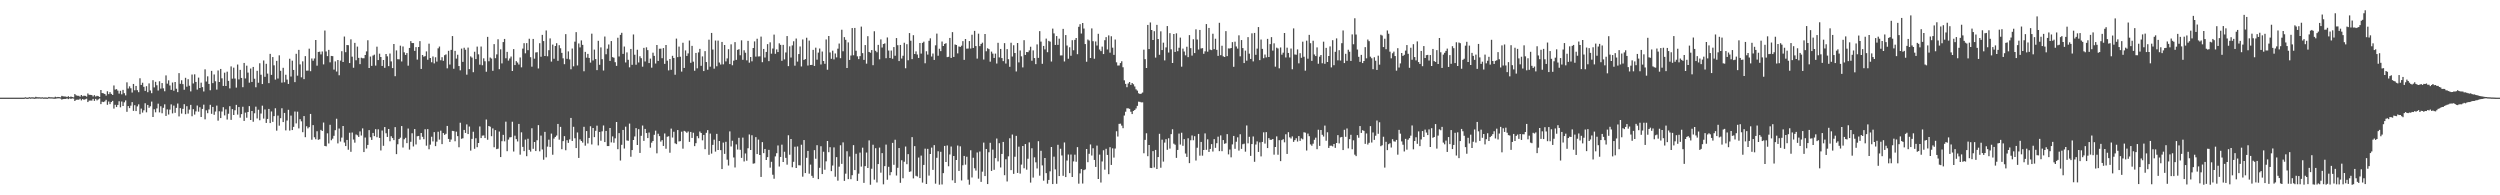 <?xml version="1.0" encoding="UTF-8"?>
<svg xmlns="http://www.w3.org/2000/svg" width="1920" height="150">
  <path d="M0 74.996h1v1.000H0zM1 74.995h1v1.000H1zM2 74.990h1v1.000H2zM3 74.992h1v1.000H3zM4 74.993h1v1.000H4zM5 74.992h1v1.000H5zM6 74.992h1v1.000H6zM7 74.992h1v1.000H7zM8 74.993h1v1.000H8zM9 74.992h1v1.000H9zM10 74.993h1v1.000H10zM11 74.993h1v1.000H11zM12 74.992h1v1.000H12zM13 74.993h1v1.000H13zM14 74.992h1v1.000H14zM15 74.992h1v1.000H15zM16 74.992h1v1.000H16zM17 74.992h1v1.000H17zM18 74.991h1v1.000H18zM19 74.708h1v1.000H19zM20 74.954h1v1.000H20zM21 74.985h1v1.000H21zM22 74.613h1v1.000H22zM23 74.854h1v1.000H23zM24 74.699h1v1.000H24zM25 74.765h1v1.000H25zM26 74.906h1v1.000H26zM27 74.335h1v1.426H27zM28 74.661h1v1.000H28zM29 74.702h1v1.000H29zM30 74.678h1v1.000H30zM31 74.847h1v1.000H31zM32 74.685h1v1.000H32zM33 74.895h1v1.000H33zM34 74.824h1v1.000H34zM35 74.870h1v1.000H35zM36 74.936h1v1.000H36zM37 74.447h1v1.125H37zM38 74.686h1v1.000H38zM39 74.678h1v1.000H39zM40 74.747h1v1.000H40zM41 74.857h1v1.000H41zM42 74.277h1v1.532H42zM43 74.669h1v1.000H43zM44 74.467h1v1.071H44zM45 74.538h1v1.000H45zM46 74.726h1v1.000H46zM47 73.608h1v2.895H47zM48 73.962h1v2.130H48zM49 74.079h1v1.912H49zM50 74.140h1v1.859H50zM51 74.555h1v1.001H51zM52 73.887h1v2.224H52zM53 74.587h1v1.000H53zM54 74.143h1v1.785H54zM55 74.475h1v1.099H55zM56 74.748h1v1.000H56zM57 72.250h1v5.331H57zM58 73.229h1v3.408H58zM59 73.510h1v3.052H59zM60 73.579h1v2.992H60zM61 74.247h1v1.580H61zM62 72.937h1v4.151H62zM63 73.949h1v2.113H63zM64 73.468h1v3.202H64zM65 73.610h1v2.626H65zM66 74.213h1v1.583H66zM67 71.767h1v6.631H67zM68 72.785h1v4.491H68zM69 72.838h1v4.364H69zM70 72.990h1v4.257H70zM71 74.064h1v1.881H71zM72 73.051h1v4.403H72zM73 74.161h1v1.766H73zM74 73.596h1v3.493H74zM75 73.860h1v2.456H75zM76 74.451h1v1.186H76zM77 69.136h1v10.832H77zM78 71.469h1v6.673H78zM79 71.691h1v6.673H79zM80 72.167h1v5.687H80zM81 73.402h1v3.250H81zM82 70.106h1v10.375H82zM83 72.309h1v5.695H83zM84 70.743h1v9.235H84zM85 72.108h1v6.284H85zM86 72.890h1v4.582H86zM87 65.620h1v17.797H87zM88 68.803h1v11.694H88zM89 68.465h1v13.772H89zM90 69.565h1v11.002H90zM91 71.894h1v5.870H91zM92 69.750h1v12.690H92zM93 72.430h1v5.556H93zM94 68.996h1v12.428H94zM95 71.558h1v7.045H95zM96 73.271h1v3.852H96zM97 63.255h1v22.608H97zM98 68.014h1v13.456H98zM99 66.317h1v16.739H99zM100 67.779h1v13.399H100zM101 71.057h1v7.404H101zM102 64.473h1v20.661H102zM103 69.338h1v11.451H103zM104 66.013h1v19.273H104zM105 69.278h1v12.457H105zM106 70.790h1v9.312H106zM107 60.091h1v27.628H107zM108 65.248h1v18.181H108zM109 63.543h1v22.910H109zM110 66.683h1v18.060H110zM111 69.773h1v9.511H111zM112 66.201h1v20.063H112zM113 70.784h1v9.808H113zM114 64.033h1v18.779H114zM115 69.488h1v12.149H115zM116 71.602h1v6.447H116zM117 61.618h1v28.249H117zM118 67.139h1v16.784H118zM119 62.824h1v23.429H119zM120 65.487h1v17.756H120zM121 69.539h1v10.087H121zM122 62.404h1v23.944H122zM123 68.041h1v13.580H123zM124 63.771h1v23.195H124zM125 67.836h1v14.967H125zM126 70.095h1v10.007H126zM127 57.911h1v31.136H127zM128 64.273h1v19.765H128zM129 61.717h1v26.266H129zM130 65.618h1v18.530H130zM131 69.019h1v11.135H131zM132 63.360h1v23.711H132zM133 69.666h1v11.444H133zM134 62.971h1v23.682H134zM135 68.149h1v14.711H135zM136 70.778h1v8.720H136zM137 56.182h1v33.189H137zM138 64.367h1v18.669H138zM139 61.653h1v25.575H139zM140 64.635h1v18.980H140zM141 68.893h1v11.145H141zM142 59.773h1v27.928H142zM143 66.584h1v14.974H143zM144 60.849h1v26.384H144zM145 65.851h1v18.347H145zM146 70.219h1v10.306H146zM147 57.234h1v32.067H147zM148 64.106h1v19.748H148zM149 57.104h1v30.911H149zM150 62.904h1v22.648H150zM151 68.838h1v12.193H151zM152 59.616h1v26.124H152zM153 67.567h1v14.804H153zM154 63.512h1v26.327H154zM155 66.906h1v16.735H155zM156 70.221h1v10.187H156zM157 53.228h1v38.410H157zM158 62.608h1v22.137H158zM159 58.638h1v28.274H159zM160 64.467h1v19.616H160zM161 69.311h1v11.159H161zM162 54.429h1v32.992H162zM163 63.860h1v18.274H163zM164 57.189h1v30.967H164zM165 62.392h1v23.290H165zM166 68.795h1v12.325H166zM167 54.093h1v38.555H167zM168 62.972h1v22.472H168zM169 52.927h1v37.755H169zM170 60.177h1v25.455H170zM171 66.013h1v16.309H171zM172 55.810h1v32.819H172zM173 66.038h1v17.974H173zM174 55.065h1v36.726H174zM175 62.103h1v25.235H175zM176 67.881h1v13.674H176zM177 50.985h1v41.084H177zM178 60.439h1v23.370H178zM179 51.955h1v36.344H179zM180 60.291h1v24.408H180zM181 67.281h1v13.277H181zM182 49.546h1v38.462H182zM183 60.993h1v21.222H183zM184 53.653h1v36.737H184zM185 59.836h1v27.812H185zM186 66.964h1v15.000H186zM187 48.326h1v44.547H187zM188 60.267h1v26.232H188zM189 50.420h1v39.980H189zM190 55.779h1v30.231H190zM191 63.508h1v18.005H191zM192 52.610h1v39.564H192zM193 62.942h1v22.310H193zM194 51.407h1v42.086H194zM195 60.474h1v26.503H195zM196 67.005h1v14.916H196zM197 54.365h1v36.607H197zM198 63.534h1v20.764H198zM199 48.579h1v43.761H199zM200 57.417h1v29.782H200zM201 64.564h1v16.614H201zM202 46.460h1v44.618H202zM203 58.991h1v25.059H203zM204 49.007h1v45.383H204zM205 56.547h1v34.788H205zM206 63.853h1v19.814H206zM207 41.384h1v53.119H207zM208 57.481h1v28.113H208zM209 43.823h1v49.795H209zM210 50.181h1v39.024H210zM211 61.134h1v22.025H211zM212 46.762h1v53.608H212zM213 60.297h1v28.460H213zM214 42.493h1v54.022H214zM215 54.357h1v36.395H215zM216 63.424h1v19.712H216zM217 52.084h1v41.688H217zM218 63.202h1v23.537H218zM219 57.387h1v42.754H219zM220 61.156h1v31.414H220zM221 64.481h1v19.857H221zM222 45.122h1v55.180H222zM223 58.803h1v29.981H223zM224 46.612h1v53.261H224zM225 53.714h1v43.696H225zM226 63.072h1v22.587H226zM227 41.336h1v53.432H227zM228 58.093h1v27.661H228zM229 38.303h1v60.326H229zM230 49.458h1v42.071H230zM231 59.394h1v33.805H231zM232 47.099h1v54.412H232zM233 60.770h1v28.347H233zM234 43.120h1v62.244H234zM235 54.294h1v42.698H235zM236 54.235h1v44.390H236zM237 37.378h1v60.286H237zM238 54.667h1v32.812H238zM239 44.895h1v62.436H239zM240 46.646h1v49.466H240zM241 44.904h1v60.514H241zM242 30.725h1v76.231H242zM243 50.458h1v50.334H243zM244 39.890h1v67.456H244zM245 39.694h1v67.277H245zM246 41.764h1v57.997H246zM247 39.542h1v61.044H247zM248 49.478h1v44.627H248zM249 23.428h1v88.648H249zM250 39.515h1v72.872H250zM251 43.123h1v59.260H251zM252 38.282h1v71.877H252zM253 47.846h1v47.987H253zM254 42.955h1v64.758H254zM255 43.132h1v63.372H255zM256 53.473h1v50.823H256zM257 47.166h1v52.851H257zM258 54.919h1v36.264H258zM259 46.060h1v64.089H259zM260 57.789h1v40.912H260zM261 46.546h1v62.177H261zM262 39.310h1v66.365H262zM263 47.626h1v49.143H263zM264 28.078h1v81.392H264zM265 40.112h1v72.081H265zM266 34.582h1v72.911H266zM267 34.723h1v80.283H267zM268 48.452h1v53.509H268zM269 30.186h1v86.382H269zM270 43.510h1v58.257H270zM271 51.999h1v55.136H271zM272 32.945h1v76.645H272zM273 46.276h1v57.007H273zM274 35.796h1v68.142H274zM275 44.420h1v60.747H275zM276 49.235h1v51.697H276zM277 44.349h1v59.742H277zM278 44.731h1v53.877H278zM279 44.736h1v72.026H279zM280 42.220h1v63.393H280zM281 39.459h1v74.629H281zM282 30.939h1v80.354H282zM283 52.222h1v47.721H283zM284 43.432h1v62.009H284zM285 50.565h1v56.910H285zM286 42.658h1v59.430H286zM287 42.007h1v62.559H287zM288 50.376h1v48.827H288zM289 35.848h1v69.523H289zM290 46.152h1v53.194H290zM291 41.239h1v64.703H291zM292 43.783h1v71.770H292zM293 50.618h1v49.639H293zM294 46.104h1v65.850H294zM295 52.091h1v45.498H295zM296 41.492h1v60.839H296zM297 43.265h1v61.884H297zM298 50.768h1v48.278H298zM299 41.090h1v67.409H299zM300 47.172h1v57.461H300zM301 52.266h1v53.784H301zM302 33.803h1v73.794H302zM303 58.515h1v39.131H303zM304 38.725h1v79.670H304zM305 45.448h1v65.327H305zM306 45.578h1v61.160H306zM307 35.079h1v70.655H307zM308 47.215h1v49.613H308zM309 35.667h1v77.660H309zM310 40.182h1v66.791H310zM311 42.185h1v63.638H311zM312 40.777h1v69.154H312zM313 50.414h1v48.323H313zM314 36.801h1v78.070H314zM315 31.603h1v77.278H315zM316 33.089h1v69.264H316zM317 33.065h1v79.436H317zM318 39.045h1v60.069H318zM319 36.223h1v74.729H319zM320 45.784h1v58.882H320zM321 36.112h1v68.288H321zM322 31.596h1v75.647H322zM323 52.940h1v49.225H323zM324 42.226h1v62.862H324zM325 43.509h1v63.405H325zM326 43.088h1v56.207H326zM327 39.460h1v72.423H327zM328 45.886h1v53.294H328zM329 33.534h1v81.115H329zM330 44.538h1v66.562H330zM331 47.816h1v57.220H331zM332 43.356h1v65.218H332zM333 48.695h1v52.795H333zM334 43.983h1v68.226H334zM335 47.300h1v61.499H335zM336 37.144h1v64.015H336zM337 35.746h1v71.454H337zM338 46.296h1v54.075H338zM339 43.952h1v66.724H339zM340 46.695h1v55.488H340zM341 42.385h1v61.186H341zM342 41.770h1v60.993H342zM343 52.454h1v44.254H343zM344 39.024h1v67.696H344zM345 49.552h1v59.448H345zM346 38.318h1v68.849H346zM347 27.720h1v72.794H347zM348 52.764h1v47.950H348zM349 39.054h1v69.441H349zM350 44.990h1v56.133H350zM351 42.047h1v62.481H351zM352 50.733h1v62.346H352zM353 54.032h1v40.235H353zM354 37.308h1v69.306H354zM355 47.508h1v58.657H355zM356 36.666h1v63.101H356zM357 38.173h1v63.916H357zM358 57.325h1v38.218H358zM359 36.550h1v66.401H359zM360 53.096h1v44.100H360zM361 43.318h1v72.329H361zM362 44.247h1v62.397H362zM363 55.430h1v45.758H363zM364 39.725h1v74.558H364zM365 45.358h1v60.853H365zM366 35.794h1v77.259H366zM367 41.743h1v68.093H367zM368 49.658h1v47.462H368zM369 35.763h1v70.252H369zM370 50.127h1v53.994H370zM371 44.810h1v59.179H371zM372 47.029h1v59.000H372zM373 55.102h1v36.709H373zM374 28.301h1v79.011H374zM375 47.045h1v49.744H375zM376 44.186h1v53.128H376zM377 44.973h1v59.622H377zM378 54.390h1v44.206H378zM379 33.890h1v79.227H379zM380 44.695h1v55.261H380zM381 41.772h1v72.757H381zM382 30.168h1v84.029H382zM383 53.151h1v47.889H383zM384 37.897h1v82.736H384zM385 48.673h1v59.745H385zM386 32.294h1v71.258H386zM387 29.919h1v78.638H387zM388 44.746h1v48.689H388zM389 39.834h1v76.266H389zM390 46.519h1v60.699H390zM391 44.922h1v60.603H391zM392 43.393h1v61.951H392zM393 54.525h1v38.951H393zM394 37.723h1v78.646H394zM395 49.964h1v54.217H395zM396 46.934h1v59.916H396zM397 48.027h1v60.600H397zM398 49.579h1v45.581H398zM399 44.117h1v74.669H399zM400 51.709h1v49.923H400zM401 37.334h1v75.479H401zM402 33.156h1v82.895H402zM403 40.938h1v66.296H403zM404 33.144h1v86.830H404zM405 38.571h1v67.987H405zM406 29.764h1v85.358H406zM407 43.924h1v72.519H407zM408 51.191h1v47.293H408zM409 29.895h1v84.367H409zM410 45.041h1v64.031H410zM411 40.298h1v75.713H411zM412 40.075h1v67.638H412zM413 52.604h1v43.498H413zM414 33.183h1v83.058H414zM415 43.596h1v60.546H415zM416 26.786h1v88.019H416zM417 31.537h1v91.163H417zM418 43.029h1v58.268H418zM419 23.411h1v97.412H419zM420 43.230h1v69.382H420zM421 38.540h1v68.716H421zM422 29.496h1v83.444H422zM423 47.308h1v55.302H423zM424 34.254h1v84.571H424zM425 45.133h1v61.331H425zM426 35.341h1v69.802H426zM427 33.177h1v70.931H427zM428 46.695h1v48.506H428zM429 34.690h1v72.574H429zM430 37.043h1v60.395H430zM431 40.612h1v73.984H431zM432 44.804h1v63.588H432zM433 49.302h1v55.244H433zM434 26.228h1v89.164H434zM435 45.154h1v62.521H435zM436 39.462h1v70.269H436zM437 45.633h1v61.401H437zM438 53.214h1v37.368H438zM439 37.288h1v70.952H439zM440 50.948h1v46.417H440zM441 32.026h1v74.163H441zM442 24.678h1v89.038H442zM443 50.261h1v51.479H443zM444 33.386h1v87.900H444zM445 36.427h1v70.632H445zM446 31.007h1v77.293H446zM447 34.438h1v75.098H447zM448 54.739h1v42.653H448zM449 39.845h1v72.035H449zM450 44.277h1v56.384H450zM451 41.365h1v68.841H451zM452 44.480h1v61.465H452zM453 48.081h1v48.897H453zM454 25.837h1v85.105H454zM455 46.439h1v51.883H455zM456 38.108h1v67.209H456zM457 45.356h1v55.098H457zM458 53.853h1v42.683H458zM459 31.338h1v80.312H459zM460 49.770h1v51.580H460zM461 36.392h1v71.695H461zM462 45.442h1v55.409H462zM463 54.165h1v42.167H463zM464 28.066h1v81.040H464zM465 41.669h1v58.881H465zM466 37.380h1v74.782H466zM467 34.125h1v78.067H467zM468 46.795h1v51.513H468zM469 31.534h1v77.835H469zM470 43.892h1v60.838H470zM471 44.337h1v65.277H471zM472 47.750h1v58.494H472zM473 50.594h1v43.126H473zM474 28.979h1v85.609H474zM475 43.353h1v58.878H475zM476 26.787h1v96.514H476zM477 25.189h1v86.004H477zM478 41.354h1v58.434H478zM479 35.719h1v78.343H479zM480 47.986h1v49.314H480zM481 40.248h1v67.605H481zM482 45.936h1v62.177H482zM483 51.733h1v43.202H483zM484 37.561h1v82.787H484zM485 49.748h1v65.514H485zM486 26.448h1v81.079H486zM487 42.053h1v62.735H487zM488 49.719h1v48.697H488zM489 38.179h1v73.205H489zM490 47.996h1v51.227H490zM491 43.237h1v74.226H491zM492 44.703h1v59.602H492zM493 51.210h1v45.194H493zM494 36.787h1v71.416H494zM495 47.193h1v51.823H495zM496 36.372h1v65.821H496zM497 38.512h1v67.540H497zM498 48.450h1v53.348H498zM499 45.009h1v68.395H499zM500 51.987h1v57.567H500zM501 40.460h1v67.848H501zM502 42.909h1v60.599H502zM503 48.794h1v51.571H503zM504 34.535h1v83.230H504zM505 46.787h1v55.913H505zM506 37.410h1v67.155H506zM507 37.378h1v71.354H507zM508 44.721h1v62.916H508zM509 36.899h1v75.154H509zM510 49.040h1v53.463H510zM511 34.549h1v79.694H511zM512 46.608h1v58.413H512zM513 54.071h1v50.590H513zM514 45.295h1v72.002H514zM515 53.630h1v45.156H515zM516 42.831h1v62.795H516zM517 44.558h1v56.594H517zM518 57.419h1v52.680H518zM519 29.636h1v81.079H519zM520 43.890h1v55.986H520zM521 35.808h1v72.825H521zM522 43.569h1v64.818H522zM523 54.990h1v46.143H523zM524 32.797h1v81.366H524zM525 52.190h1v48.332H525zM526 38.726h1v62.346H526zM527 42.934h1v59.074H527zM528 41.024h1v59.966H528zM529 31.103h1v77.874H529zM530 48.221h1v53.079H530zM531 35.223h1v70.711H531zM532 47.366h1v54.593H532zM533 54.304h1v57.935H533zM534 40.669h1v69.320H534zM535 52.461h1v52.103H535zM536 40.228h1v65.977H536zM537 37.551h1v63.457H537zM538 50.513h1v51.651H538zM539 43.326h1v64.459H539zM540 54.590h1v49.039H540zM541 39.285h1v75.291H541zM542 47.671h1v54.323H542zM543 53.568h1v46.365H543zM544 30.452h1v88.427H544zM545 51.184h1v51.427H545zM546 25.275h1v92.669H546zM547 38.055h1v73.201H547zM548 52.742h1v54.535H548zM549 31.110h1v85.302H549zM550 50.875h1v51.919H550zM551 31.185h1v84.001H551zM552 48.004h1v60.278H552zM553 49.574h1v65.750H553zM554 32.207h1v97.635H554zM555 49.421h1v60.081H555zM556 34.581h1v83.595H556zM557 47.140h1v61.784H557zM558 44.851h1v77.784H558zM559 37.787h1v89.368H559zM560 49.224h1v51.690H560zM561 34.059h1v78.444H561zM562 50.144h1v57.961H562zM563 46.575h1v74.371H563zM564 32.359h1v96.255H564zM565 45.958h1v64.944H565zM566 38.306h1v76.517H566zM567 37.771h1v68.077H567zM568 42.438h1v72.595H568zM569 30.974h1v90.282H569zM570 45.926h1v59.737H570zM571 38.585h1v85.403H571zM572 40.475h1v77.399H572zM573 46.334h1v77.108H573zM574 31.405h1v82.484H574zM575 48.127h1v55.123H575zM576 43.794h1v71.419H576zM577 47.098h1v56.782H577zM578 36.880h1v88.813H578zM579 31.798h1v93.642H579zM580 43.468h1v61.856H580zM581 29.760h1v88.574H581zM582 43.349h1v63.875H582zM583 43.251h1v75.766H583zM584 28.086h1v107.802H584zM585 47.754h1v61.419H585zM586 37.593h1v79.992H586zM587 44.167h1v70.240H587zM588 39.896h1v83.007H588zM589 33.898h1v86.778H589zM590 46.933h1v68.187H590zM591 32.518h1v96.260H591zM592 41.237h1v83.043H592zM593 37.275h1v96.907H593zM594 26.550h1v110.732H594zM595 41.316h1v78.820H595zM596 37.925h1v79.742H596zM597 39.993h1v71.728H597zM598 33.266h1v94.642H598zM599 34.481h1v86.032H599zM600 46.690h1v64.398H600zM601 34.444h1v89.980H601zM602 45.617h1v70.891H602zM603 40.275h1v80.951H603zM604 27.697h1v98.765H604zM605 50.809h1v53.057H605zM606 35.574h1v83.283H606zM607 44.194h1v62.550H607zM608 34.874h1v93.602H608zM609 31.710h1v92.541H609zM610 50.417h1v62.276H610zM611 29.605h1v99.431H611zM612 47.332h1v65.151H612zM613 41.506h1v85.435H613zM614 35.686h1v91.323H614zM615 51.067h1v60.101H615zM616 30.291h1v105.383H616zM617 46.049h1v61.529H617zM618 45.358h1v87.551H618zM619 28.975h1v92.200H619zM620 50.321h1v65.584H620zM621 31.165h1v102.230H621zM622 49.915h1v76.511H622zM623 49.837h1v85.178H623zM624 38.308h1v98.316H624zM625 50.626h1v64.668H625zM626 36.600h1v85.287H626zM627 45.802h1v65.725H627zM628 40.381h1v97.186H628zM629 37.293h1v91.565H629zM630 49.498h1v62.838H630zM631 39.586h1v94.097H631zM632 46.844h1v69.676H632zM633 49.006h1v81.350H633zM634 30.292h1v93.634H634zM635 53.533h1v54.761H635zM636 27.637h1v89.233H636zM637 40.272h1v72.770H637zM638 45.169h1v86.240H638zM639 38.917h1v88.204H639zM640 45.625h1v67.553H640zM641 41.075h1v94.669H641zM642 44.103h1v76.567H642zM643 37.379h1v101.354H643zM644 33.460h1v94.524H644zM645 44.688h1v66.881H645zM646 22.834h1v103.013H646zM647 39.382h1v69.991H647zM648 28.524h1v110.387H648zM649 30.573h1v102.797H649zM650 52.246h1v63.919H650zM651 32.561h1v105.032H651zM652 46.013h1v74.228H652zM653 42.633h1v95.005H653zM654 21.577h1v112.998H654zM655 42.457h1v69.005H655zM656 21.440h1v109.196H656zM657 38.985h1v79.150H657zM658 43.258h1v95.685H658zM659 45.403h1v87.987H659zM660 43.122h1v74.057H660zM661 20.419h1v107.535H661zM662 40.819h1v72.568H662zM663 45.953h1v94.474H663zM664 34.611h1v92.969H664zM665 48.888h1v68.275H665zM666 27.810h1v101.189H666zM667 39.861h1v67.975H667zM668 40.517h1v101.334H668zM669 38.464h1v91.141H669zM670 50.060h1v61.087H670zM671 24.005h1v113.958H671zM672 39.021h1v74.788H672zM673 40.152h1v99.988H673zM674 34.453h1v91.545H674zM675 45.556h1v67.810H675zM676 30.280h1v102.317H676zM677 36.489h1v81.097H677zM678 33.781h1v107.812H678zM679 33.348h1v94.237H679zM680 44.704h1v66.371H680zM681 28.792h1v109.226H681zM682 38.788h1v89.293H682zM683 44.555h1v90.033H683zM684 38.811h1v93.363H684zM685 45.100h1v64.611H685zM686 36.128h1v90.453H686zM687 42.812h1v64.484H687zM688 29.212h1v105.603H688zM689 34.730h1v94.125H689zM690 46.880h1v66.837H690zM691 34.511h1v105.858H691zM692 44.927h1v78.159H692zM693 42.812h1v94.113H693zM694 32.827h1v91.396H694zM695 52.439h1v60.119H695zM696 33.923h1v92.174H696zM697 46.287h1v72.066H697zM698 25.382h1v106.615H698zM699 31.283h1v100.355H699zM700 45.399h1v59.924H700zM701 27.048h1v109.942H701zM702 41.472h1v70.778H702zM703 39.475h1v95.565H703zM704 41.887h1v93.704H704zM705 44.506h1v76.455H705zM706 33.048h1v103.697H706zM707 41.190h1v78.330H707zM708 32.929h1v107.284H708zM709 31.977h1v94.681H709zM710 48.611h1v65.545H710zM711 39.389h1v101.901H711zM712 41.917h1v72.430H712zM713 31.350h1v103.497H713zM714 29.454h1v88.818H714zM715 43.410h1v69.941H715zM716 41.133h1v89.335H716zM717 46.032h1v65.417H717zM718 34.826h1v106.238H718zM719 25.791h1v95.417H719zM720 42.802h1v73.362H720zM721 37.427h1v104.404H721zM722 39.271h1v77.290H722zM723 31.901h1v109.782H723zM724 35.334h1v97.616H724zM725 33.740h1v78.339H725zM726 33.199h1v91.217H726zM727 43.885h1v67.808H727zM728 43.622h1v84.057H728zM729 29.124h1v89.489H729zM730 44.468h1v68.063H730zM731 24.702h1v113.816H731zM732 43.723h1v76.099H732zM733 34.144h1v106.360H733zM734 34.545h1v88.344H734zM735 40.985h1v70.758H735zM736 35.699h1v95.564H736zM737 36.031h1v76.376H737zM738 35.066h1v103.520H738zM739 31.590h1v95.345H739zM740 45.991h1v73.782H740zM741 29.928h1v96.537H741zM742 37.352h1v83.037H742zM743 37.271h1v100.689H743zM744 31.524h1v110.300H744zM745 37.249h1v78.159H745zM746 26.674h1v109.640H746zM747 36.807h1v84.339H747zM748 23.684h1v105.560H748zM749 35.369h1v95.677H749zM750 45.001h1v72.112H750zM751 25.852h1v111.356H751zM752 35.411h1v80.979H752zM753 33.750h1v105.932H753zM754 32.746h1v99.097H754zM755 45.724h1v63.816H755zM756 26.104h1v109.113H756zM757 39.372h1v75.065H757zM758 37.069h1v104.315H758zM759 37.755h1v79.194H759zM760 47.362h1v62.321H760zM761 39.651h1v91.640H761zM762 41.152h1v73.725H762zM763 44.512h1v85.883H763zM764 41.142h1v80.279H764zM765 48.775h1v57.594H765zM766 32.871h1v91.093H766zM767 44.099h1v65.868H767zM768 37.596h1v90.999H768zM769 44.584h1v73.614H769zM770 46.936h1v62.056H770zM771 33.144h1v101.431H771zM772 48.803h1v73.515H772zM773 37.753h1v101.619H773zM774 45.448h1v74.638H774zM775 51.281h1v54.916H775zM776 32.801h1v97.882H776zM777 43.437h1v59.871H777zM778 34.746h1v98.798H778zM779 40.693h1v79.681H779zM780 54.904h1v49.434H780zM781 33.049h1v99.770H781zM782 47.902h1v64.760H782zM783 38.767h1v94.539H783zM784 43.280h1v83.158H784zM785 51.746h1v60.365H785zM786 30.882h1v98.355H786zM787 42.196h1v68.472H787zM788 39.941h1v90.377H788zM789 40.088h1v81.821H789zM790 38.702h1v70.657H790zM791 35.872h1v104.352H791zM792 46.624h1v67.255H792zM793 38.724h1v97.693H793zM794 44.606h1v76.240H794zM795 49.271h1v75.393H795zM796 34.104h1v95.300H796zM797 44.445h1v63.974H797zM798 23.913h1v110.998H798zM799 31.932h1v83.885H799zM800 48.986h1v78.033H800zM801 35.290h1v103.446H801zM802 37.942h1v83.379H802zM803 29.658h1v103.321H803zM804 40.111h1v100.962H804zM805 31.410h1v106.767H805zM806 31.988h1v99.574H806zM807 47.246h1v65.671H807zM808 21.978h1v119.369H808zM809 25.659h1v94.662H809zM810 34.489h1v95.634H810zM811 27.688h1v113.448H811zM812 34.477h1v76.726H812zM813 29.709h1v105.498H813zM814 42.592h1v71.651H814zM815 42.553h1v76.830H815zM816 22.184h1v112.830H816zM817 47.183h1v62.235H817zM818 26.935h1v109.035H818zM819 34.986h1v88.321H819zM820 45.123h1v73.552H820zM821 36.292h1v96.652H821zM822 42.791h1v75.892H822zM823 30.874h1v105.061H823zM824 38.589h1v85.343H824zM825 30.616h1v88.157H825zM826 29.192h1v95.033H826zM827 41.631h1v71.383H827zM828 20.592h1v120.461H828zM829 18.591h1v114.603H829zM830 25.755h1v104.105H830zM831 17.660h1v123.270H831zM832 21.923h1v108.725H832zM833 33.842h1v96.243H833zM834 47.397h1v67.038H834zM835 30.344h1v94.217H835zM836 31.129h1v87.008H836zM837 44.536h1v66.411H837zM838 21.828h1v97.625H838zM839 31.665h1v82.226H839zM840 45.120h1v77.684H840zM841 31.822h1v96.393H841zM842 34.974h1v76.838H842zM843 25.976h1v111.508H843zM844 38.032h1v80.679H844zM845 39.261h1v100.902H845zM846 35.815h1v88.212H846zM847 41.536h1v73.889H847zM848 30.883h1v99.402H848zM849 28.504h1v85.768H849zM850 38.002h1v80.963H850zM851 27.201h1v106.571H851zM852 40.437h1v72.624H852zM853 27.843h1v98.817H853zM854 36.595h1v77.348H854zM855 42.124h1v78.889H855zM856 30.372h1v83.688H856zM857 47.846h1v52.951H857zM858 50.349h1v54.503H858zM859 50.257h1v44.855H859zM860 48.432h1v46.570H860zM861 47.065h1v49.397H861zM862 51.670h1v46.808H862zM863 61.679h1v27.058H863zM864 64.435h1v21.402H864zM865 66.955h1v16.261H865zM866 64.079h1v19.143H866zM867 62.995h1v20.595H867zM868 65.202h1v20.633H868zM869 63.732h1v23.890H869zM870 64.703h1v20.476H870zM871 66.403h1v18.079H871zM872 68.604h1v14.682H872zM873 69.576h1v11.740H873zM874 71.650h1v6.419H874zM875 72.202h1v6.033H875zM876 71.901h1v6.764H876zM877 71.072h1v7.523H877zM878 38.145h1v79.548H878zM879 45.454h1v61.955H879zM880 52.244h1v50.127H880zM881 19.125h1v100.850H881zM882 37.671h1v73.701H882zM883 17.259h1v111.686H883zM884 23.037h1v106.063H884zM885 30.728h1v85.341H885zM886 23.958h1v104.655H886zM887 44.235h1v70.937H887zM888 19.080h1v110.733H888zM889 30.028h1v90.575H889zM890 42.087h1v60.673H890zM891 24.038h1v104.800H891zM892 38.472h1v68.773H892zM893 32.765h1v91.361H893zM894 46.393h1v63.137H894zM895 36.425h1v70.470H895zM896 20.039h1v95.001H896zM897 40.339h1v65.830H897zM898 25.456h1v88.684H898zM899 37.867h1v65.148H899zM900 48.381h1v50.872H900zM901 26.109h1v84.218H901zM902 39.900h1v71.236H902zM903 25.598h1v95.619H903zM904 39.320h1v75.844H904zM905 36.656h1v65.943H905zM906 28.868h1v82.144H906zM907 51.193h1v50.771H907zM908 37.345h1v74.622H908zM909 39.603h1v67.270H909zM910 42.489h1v75.450H910zM911 35.906h1v84.624H911zM912 43.856h1v62.328H912zM913 26.989h1v98.322H913zM914 36.974h1v70.731H914zM915 42.713h1v61.329H915zM916 30.167h1v77.535H916zM917 40.753h1v63.851H917zM918 22.549h1v100.749H918zM919 30.356h1v83.123H919zM920 38.050h1v64.788H920zM921 22.985h1v96.572H921zM922 37.226h1v71.766H922zM923 36.980h1v82.562H923zM924 41.300h1v73.890H924zM925 39.401h1v63.070H925zM926 18.463h1v96.602H926zM927 39.695h1v67.309H927zM928 21.458h1v95.236H928zM929 38.165h1v76.223H929zM930 38.500h1v72.194H930zM931 25.900h1v90.495H931zM932 37.748h1v69.113H932zM933 29.773h1v83.764H933zM934 38.307h1v71.672H934zM935 42.912h1v62.032H935zM936 17.487h1v98.608H936zM937 42.417h1v61.572H937zM938 35.133h1v80.967H938zM939 43.250h1v64.319H939zM940 43.790h1v66.626H940zM941 23.899h1v86.126H941zM942 43.093h1v59.903H942zM943 37.167h1v81.422H943zM944 37.255h1v77.576H944zM945 36.885h1v83.947H945zM946 32.335h1v78.570H946zM947 51.328h1v53.083H947zM948 32.015h1v82.264H948zM949 35.680h1v73.155H949zM950 37.342h1v68.127H950zM951 27.131h1v88.545H951zM952 43.246h1v59.875H952zM953 30.756h1v83.569H953zM954 36.925h1v73.868H954zM955 48.415h1v61.942H955zM956 38.857h1v77.603H956zM957 46.599h1v49.746H957zM958 28.498h1v81.570H958zM959 41.220h1v63.861H959zM960 45.256h1v74.450H960zM961 25.574h1v85.069H961zM962 47.174h1v57.607H962zM963 25.312h1v98.970H963zM964 42.101h1v68.895H964zM965 37.351h1v71.257H965zM966 20.780h1v95.925H966zM967 46.193h1v63.191H967zM968 30.363h1v89.748H968zM969 37.518h1v71.490H969zM970 44.694h1v56.926H970zM971 41.870h1v68.438H971zM972 44.083h1v57.387H972zM973 29.865h1v83.826H973zM974 43.757h1v62.307H974zM975 33.871h1v73.473H975zM976 28.539h1v78.812H976zM977 38.841h1v67.888H977zM978 33.287h1v85.484H978zM979 51.192h1v61.714H979zM980 36.626h1v68.139H980zM981 37.231h1v81.614H981zM982 52.459h1v55.218H982zM983 36.442h1v87.284H983zM984 41.986h1v65.659H984zM985 40.440h1v66.462H985zM986 25.341h1v83.974H986zM987 44.122h1v58.990H987zM988 36.608h1v81.636H988zM989 40.658h1v60.890H989zM990 44.149h1v61.337H990zM991 37.287h1v69.129H991zM992 53.206h1v51.551H992zM993 21.787h1v87.166H993zM994 41.830h1v65.776H994zM995 42.038h1v64.149H995zM996 37.925h1v70.787H996zM997 48.635h1v55.885H997zM998 40.867h1v67.342H998zM999 44.377h1v61.919H999zM1000 31.981h1v75.009H1000zM1001 43.558h1v58.025H1001zM1002 54.272h1v47.633H1002zM1003 31.228h1v84.389H1003zM1004 45.054h1v57.529H1004zM1005 26.782h1v77.821H1005zM1006 33.193h1v77.683H1006zM1007 46.750h1v65.153H1007zM1008 31.297h1v79.055H1008zM1009 41.810h1v65.574H1009zM1010 43.065h1v62.652H1010zM1011 36.388h1v78.204H1011zM1012 48.925h1v50.695H1012zM1013 43.500h1v68.530H1013zM1014 42.215h1v57.624H1014zM1015 48.585h1v54.956H1015zM1016 31.979h1v72.886H1016zM1017 49.009h1v47.447H1017zM1018 36.756h1v71.330H1018zM1019 47.626h1v53.963H1019zM1020 42.992h1v70.605H1020zM1021 35.627h1v76.288H1021zM1022 51.737h1v60.111H1022zM1023 30.851h1v81.570H1023zM1024 50.093h1v60.511H1024zM1025 39.763h1v73.818H1025zM1026 29.489h1v80.344H1026zM1027 46.343h1v57.458H1027zM1028 38.544h1v71.576H1028zM1029 46.499h1v58.998H1029zM1030 33.189h1v71.998H1030zM1031 23.393h1v91.845H1031zM1032 48.443h1v51.229H1032zM1033 41.324h1v63.728H1033zM1034 46.710h1v51.950H1034zM1035 38.207h1v75.750H1035zM1036 39.716h1v67.118H1036zM1037 46.821h1v56.721H1037zM1038 26.441h1v88.195H1038zM1039 33.981h1v73.812H1039zM1040 14.027h1v104.752H1040zM1041 26.503h1v93.383H1041zM1042 38.038h1v65.720H1042zM1043 43.609h1v62.183H1043zM1044 47.512h1v49.321H1044zM1045 42.148h1v59.961H1045zM1046 48.429h1v51.561H1046zM1047 46.849h1v53.663H1047zM1048 36.208h1v74.260H1048zM1049 44.789h1v57.711H1049zM1050 30.337h1v80.684H1050zM1051 31.643h1v78.018H1051zM1052 43.536h1v53.340H1052zM1053 44.730h1v64.741H1053zM1054 53.156h1v48.583H1054zM1055 44.001h1v63.403H1055zM1056 46.620h1v57.614H1056zM1057 53.701h1v38.852H1057zM1058 42.758h1v59.976H1058zM1059 49.648h1v44.276H1059zM1060 26.684h1v85.609H1060zM1061 27.296h1v84.277H1061zM1062 36.125h1v68.866H1062zM1063 29.745h1v98.982H1063zM1064 37.800h1v71.118H1064zM1065 23.415h1v91.890H1065zM1066 25.918h1v84.832H1066zM1067 39.658h1v70.385H1067zM1068 44.784h1v68.542H1068zM1069 40.890h1v66.006H1069zM1070 39.636h1v68.890H1070zM1071 43.066h1v65.748H1071zM1072 54.287h1v53.205H1072zM1073 37.035h1v81.772H1073zM1074 51.871h1v47.861H1074zM1075 48.676h1v53.966H1075zM1076 40.707h1v67.876H1076zM1077 42.965h1v68.213H1077zM1078 42.096h1v74.204H1078zM1079 38.856h1v67.788H1079zM1080 34.624h1v80.338H1080zM1081 41.341h1v65.936H1081zM1082 52.050h1v54.020H1082zM1083 36.647h1v67.566H1083zM1084 45.865h1v50.473H1084zM1085 33.959h1v80.704H1085zM1086 43.839h1v64.448H1086zM1087 46.364h1v59.058H1087zM1088 31.816h1v78.600H1088zM1089 47.686h1v53.205H1089zM1090 49.113h1v63.095H1090zM1091 39.118h1v67.991H1091zM1092 50.828h1v49.855H1092zM1093 35.385h1v69.810H1093zM1094 44.564h1v54.992H1094zM1095 42.318h1v59.463H1095zM1096 42.115h1v61.609H1096zM1097 46.509h1v52.851H1097zM1098 42.276h1v70.645H1098zM1099 50.698h1v47.741H1099zM1100 37.558h1v68.273H1100zM1101 46.960h1v58.243H1101zM1102 47.558h1v47.730H1102zM1103 38.507h1v75.624H1103zM1104 49.127h1v55.033H1104zM1105 29.170h1v70.140H1105zM1106 40.151h1v59.891H1106zM1107 52.160h1v45.291H1107zM1108 41.912h1v67.585H1108zM1109 40.553h1v70.289H1109zM1110 39.083h1v68.879H1110zM1111 37.339h1v79.323H1111zM1112 51.417h1v53.858H1112zM1113 42.338h1v68.341H1113zM1114 48.992h1v50.893H1114zM1115 35.481h1v78.986H1115zM1116 37.039h1v74.255H1116zM1117 48.436h1v53.533H1117zM1118 32.482h1v86.979H1118zM1119 50.682h1v50.953H1119zM1120 32.687h1v88.735H1120zM1121 33.181h1v75.174H1121zM1122 52.813h1v46.220H1122zM1123 45.983h1v54.841H1123zM1124 45.091h1v59.179H1124zM1125 35.074h1v77.923H1125zM1126 32.081h1v86.007H1126zM1127 47.629h1v58.179H1127zM1128 35.019h1v75.145H1128zM1129 49.923h1v53.493H1129zM1130 40.577h1v73.090H1130zM1131 42.889h1v65.955H1131zM1132 45.984h1v53.420H1132zM1133 41.952h1v67.520H1133zM1134 52.903h1v40.758H1134zM1135 33.730h1v67.134H1135zM1136 44.072h1v64.152H1136zM1137 49.055h1v50.511H1137zM1138 47.382h1v58.437H1138zM1139 53.377h1v49.534H1139zM1140 41.930h1v68.967H1140zM1141 48.645h1v58.239H1141zM1142 46.619h1v55.747H1142zM1143 43.604h1v64.690H1143zM1144 49.632h1v55.651H1144zM1145 30.575h1v73.782H1145zM1146 46.853h1v56.143H1146zM1147 49.088h1v51.707H1147zM1148 46.734h1v59.628H1148zM1149 46.271h1v52.544H1149zM1150 40.020h1v67.089H1150zM1151 45.493h1v57.064H1151zM1152 51.793h1v45.628H1152zM1153 34.877h1v82.112H1153zM1154 50.303h1v48.202H1154zM1155 34.155h1v67.190H1155zM1156 50.292h1v47.752H1156zM1157 55.375h1v46.556H1157zM1158 47.700h1v56.088H1158zM1159 58.637h1v45.433H1159zM1160 34.694h1v80.418H1160zM1161 50.082h1v58.904H1161zM1162 53.320h1v49.528H1162zM1163 36.642h1v71.629H1163zM1164 56.538h1v47.825H1164zM1165 37.544h1v65.792H1165zM1166 44.840h1v61.817H1166zM1167 49.385h1v53.502H1167zM1168 43.562h1v63.885H1168zM1169 52.625h1v50.479H1169zM1170 34.835h1v68.320H1170zM1171 43.260h1v58.116H1171zM1172 54.035h1v41.121H1172zM1173 44.752h1v62.247H1173zM1174 53.621h1v50.557H1174zM1175 39.796h1v69.718H1175zM1176 50.532h1v59.429H1176zM1177 52.195h1v49.780H1177zM1178 51.086h1v51.446H1178zM1179 54.840h1v46.820H1179zM1180 35.527h1v82.103H1180zM1181 42.612h1v70.816H1181zM1182 45.482h1v52.821H1182zM1183 38.264h1v68.394H1183zM1184 53.558h1v47.298H1184zM1185 37.505h1v69.314H1185zM1186 45.493h1v52.176H1186zM1187 49.106h1v51.852H1187zM1188 32.671h1v75.748H1188zM1189 55.349h1v42.225H1189zM1190 39.235h1v69.273H1190zM1191 45.182h1v54.073H1191zM1192 55.162h1v56.152H1192zM1193 47.031h1v59.541H1193zM1194 44.285h1v54.397H1194zM1195 37.865h1v64.848H1195zM1196 48.033h1v48.108H1196zM1197 52.008h1v46.265H1197zM1198 44.583h1v78.706H1198zM1199 49.561h1v51.788H1199zM1200 38.017h1v71.452H1200zM1201 33.089h1v71.400H1201zM1202 50.154h1v52.489H1202zM1203 41.252h1v73.044H1203zM1204 47.494h1v58.547H1204zM1205 35.599h1v69.361H1205zM1206 47.250h1v57.949H1206zM1207 35.210h1v64.191H1207zM1208 34.525h1v80.457H1208zM1209 48.172h1v55.187H1209zM1210 39.737h1v79.247H1210zM1211 42.813h1v63.713H1211zM1212 31.902h1v70.584H1212zM1213 34.538h1v73.327H1213zM1214 53.103h1v51.185H1214zM1215 30.738h1v79.411H1215zM1216 41.883h1v63.876H1216zM1217 53.211h1v46.253H1217zM1218 36.504h1v79.553H1218zM1219 49.351h1v49.835H1219zM1220 36.977h1v71.289H1220zM1221 40.617h1v66.497H1221zM1222 45.827h1v58.209H1222zM1223 36.309h1v86.147H1223zM1224 49.447h1v51.611H1224zM1225 33.467h1v82.777H1225zM1226 42.804h1v62.196H1226zM1227 35.756h1v75.757H1227zM1228 33.665h1v86.699H1228zM1229 47.766h1v59.786H1229zM1230 34.927h1v67.919H1230zM1231 45.601h1v59.502H1231zM1232 50.153h1v57.505H1232zM1233 43.586h1v67.431H1233zM1234 56.326h1v43.186H1234zM1235 27.797h1v76.484H1235zM1236 41.941h1v55.431H1236zM1237 46.841h1v52.595H1237zM1238 42.297h1v77.809H1238zM1239 51.236h1v57.079H1239zM1240 40.824h1v78.479H1240zM1241 44.204h1v62.118H1241zM1242 50.396h1v45.189H1242zM1243 38.497h1v76.109H1243zM1244 49.519h1v42.652H1244zM1245 41.131h1v64.302H1245zM1246 48.801h1v49.644H1246zM1247 40.246h1v58.905H1247zM1248 38.604h1v58.894H1248zM1249 42.977h1v52.331H1249zM1250 51.557h1v47.240H1250zM1251 54.868h1v42.303H1251zM1252 50.456h1v52.854H1252zM1253 46.343h1v61.783H1253zM1254 54.773h1v45.710H1254zM1255 47.170h1v59.565H1255zM1256 50.055h1v45.095H1256zM1257 41.413h1v55.094H1257zM1258 45.010h1v54.979H1258zM1259 54.709h1v39.552H1259zM1260 38.336h1v65.172H1260zM1261 49.633h1v50.601H1261zM1262 41.711h1v52.529H1262zM1263 51.790h1v59.534H1263zM1264 58.105h1v36.153H1264zM1265 29.054h1v74.413H1265zM1266 44.031h1v55.017H1266zM1267 44.398h1v53.672H1267zM1268 37.985h1v62.445H1268zM1269 50.977h1v47.709H1269zM1270 51.638h1v55.330H1270zM1271 51.978h1v51.891H1271zM1272 37.253h1v66.115H1272zM1273 39.606h1v66.912H1273zM1274 55.052h1v43.790H1274zM1275 36.914h1v71.015H1275zM1276 51.979h1v47.881H1276zM1277 36.664h1v69.466H1277zM1278 43.654h1v68.093H1278zM1279 54.624h1v41.856H1279zM1280 36.801h1v72.345H1280zM1281 39.219h1v60.983H1281zM1282 47.379h1v54.333H1282zM1283 40.123h1v75.070H1283zM1284 48.242h1v53.793H1284zM1285 27.678h1v83.970H1285zM1286 47.405h1v61.136H1286zM1287 45.890h1v57.929H1287zM1288 37.441h1v73.005H1288zM1289 47.895h1v55.625H1289zM1290 44.962h1v63.973H1290zM1291 46.003h1v53.619H1291zM1292 46.670h1v67.907H1292zM1293 42.238h1v83.637H1293zM1294 54.522h1v52.225H1294zM1295 45.939h1v59.226H1295zM1296 49.945h1v54.578H1296zM1297 35.002h1v70.684H1297zM1298 40.444h1v67.430H1298zM1299 57.088h1v41.757H1299zM1300 28.809h1v74.492H1300zM1301 37.572h1v59.981H1301zM1302 46.893h1v57.165H1302zM1303 43.124h1v62.574H1303zM1304 47.958h1v53.050H1304zM1305 44.979h1v70.179H1305zM1306 49.279h1v65.068H1306zM1307 45.791h1v64.959H1307zM1308 43.523h1v63.815H1308zM1309 53.393h1v48.829H1309zM1310 32.259h1v78.149H1310zM1311 44.839h1v58.447H1311zM1312 34.866h1v67.474H1312zM1313 40.773h1v62.379H1313zM1314 56.125h1v49.791H1314zM1315 36.615h1v71.369H1315zM1316 45.000h1v57.291H1316zM1317 26.494h1v74.208H1317zM1318 45.894h1v58.625H1318zM1319 40.177h1v55.682H1319zM1320 28.287h1v77.258H1320zM1321 39.192h1v65.693H1321zM1322 28.877h1v82.184H1322zM1323 48.619h1v50.847H1323zM1324 48.913h1v50.073H1324zM1325 39.244h1v70.890H1325zM1326 43.700h1v58.030H1326zM1327 40.364h1v72.673H1327zM1328 41.887h1v66.829H1328zM1329 45.526h1v55.090H1329zM1330 38.456h1v65.877H1330zM1331 46.171h1v57.826H1331zM1332 45.868h1v61.264H1332zM1333 43.466h1v58.828H1333zM1334 53.868h1v41.957H1334zM1335 30.996h1v77.056H1335zM1336 44.490h1v50.920H1336zM1337 45.998h1v55.599H1337zM1338 45.784h1v73.033H1338zM1339 58.385h1v40.843H1339zM1340 32.203h1v76.400H1340zM1341 42.466h1v58.246H1341zM1342 40.712h1v72.180H1342zM1343 44.212h1v64.006H1343zM1344 48.700h1v48.340H1344zM1345 32.875h1v83.712H1345zM1346 41.064h1v65.734H1346zM1347 35.932h1v81.058H1347zM1348 38.342h1v66.052H1348zM1349 45.774h1v50.641H1349zM1350 40.502h1v68.552H1350zM1351 48.245h1v55.495H1351zM1352 31.229h1v73.806H1352zM1353 44.078h1v64.280H1353zM1354 58.910h1v48.913H1354zM1355 34.383h1v91.573H1355zM1356 44.248h1v63.513H1356zM1357 27.892h1v84.785H1357zM1358 41.562h1v61.840H1358zM1359 41.358h1v55.663H1359zM1360 32.660h1v73.627H1360zM1361 41.530h1v53.872H1361zM1362 40.125h1v85.478H1362zM1363 28.227h1v80.941H1363zM1364 48.800h1v55.399H1364zM1365 33.804h1v76.724H1365zM1366 48.525h1v57.614H1366zM1367 33.196h1v80.354H1367zM1368 34.304h1v71.541H1368zM1369 41.159h1v58.200H1369zM1370 36.650h1v77.662H1370zM1371 45.035h1v58.621H1371zM1372 38.913h1v71.053H1372zM1373 46.658h1v56.387H1373zM1374 54.311h1v44.215H1374zM1375 33.056h1v85.023H1375zM1376 46.201h1v55.536H1376zM1377 35.494h1v71.664H1377zM1378 42.545h1v60.248H1378zM1379 45.331h1v55.969H1379zM1380 37.067h1v72.645H1380zM1381 46.344h1v59.336H1381zM1382 40.671h1v71.429H1382zM1383 41.958h1v65.179H1383zM1384 54.481h1v46.166H1384zM1385 31.042h1v87.142H1385zM1386 38.517h1v67.633H1386zM1387 20.014h1v93.852H1387zM1388 33.043h1v76.817H1388zM1389 49.423h1v50.353H1389zM1390 23.132h1v83.300H1390zM1391 39.219h1v67.009H1391zM1392 28.865h1v82.498H1392zM1393 37.618h1v67.990H1393zM1394 45.972h1v57.204H1394zM1395 26.930h1v81.460H1395zM1396 42.439h1v65.233H1396zM1397 17.094h1v112.169H1397zM1398 41.735h1v74.537H1398zM1399 48.265h1v53.952H1399zM1400 30.470h1v79.621H1400zM1401 37.215h1v69.991H1401zM1402 33.974h1v85.026H1402zM1403 42.721h1v71.440H1403zM1404 49.016h1v49.158H1404zM1405 21.760h1v88.531H1405zM1406 47.447h1v53.403H1406zM1407 26.844h1v88.827H1407zM1408 42.284h1v64.246H1408zM1409 48.422h1v55.771H1409zM1410 38.934h1v70.703H1410zM1411 37.862h1v70.704H1411zM1412 41.160h1v70.817H1412zM1413 49.064h1v64.997H1413zM1414 56.739h1v40.785H1414zM1415 30.592h1v81.245H1415zM1416 47.996h1v57.187H1416zM1417 27.954h1v78.847H1417zM1418 37.393h1v69.722H1418zM1419 46.938h1v49.257H1419zM1420 32.511h1v73.499H1420zM1421 46.630h1v53.219H1421zM1422 42.099h1v77.462H1422zM1423 38.770h1v64.294H1423zM1424 55.547h1v51.001H1424zM1425 33.404h1v80.095H1425zM1426 41.689h1v67.858H1426zM1427 27.297h1v77.573H1427zM1428 31.473h1v76.694H1428zM1429 42.250h1v61.467H1429zM1430 37.749h1v66.693H1430zM1431 52.365h1v47.570H1431zM1432 28.233h1v81.827H1432zM1433 40.818h1v62.221H1433zM1434 52.451h1v43.091H1434zM1435 26.892h1v92.922H1435zM1436 47.387h1v54.351H1436zM1437 41.024h1v69.756H1437zM1438 43.851h1v55.737H1438zM1439 45.324h1v63.755H1439zM1440 29.211h1v83.343H1440zM1441 32.711h1v75.413H1441zM1442 28.177h1v99.155H1442zM1443 29.743h1v88.125H1443zM1444 37.431h1v71.411H1444zM1445 31.476h1v88.483H1445zM1446 39.177h1v68.512H1446zM1447 26.480h1v88.666H1447zM1448 32.334h1v79.604H1448zM1449 35.890h1v78.003H1449zM1450 29.143h1v96.302H1450zM1451 28.528h1v93.248H1451zM1452 15.991h1v109.382H1452zM1453 29.673h1v81.891H1453zM1454 37.180h1v69.322H1454zM1455 34.321h1v82.896H1455zM1456 43.090h1v64.014H1456zM1457 17.586h1v107.860H1457zM1458 26.996h1v83.763H1458zM1459 39.170h1v65.580H1459zM1460 13.798h1v94.562H1460zM1461 39.727h1v69.210H1461zM1462 39.089h1v74.117H1462zM1463 44.360h1v58.436H1463zM1464 35.226h1v66.725H1464zM1465 29.919h1v84.690H1465zM1466 36.102h1v68.972H1466zM1467 11.839h1v101.108H1467zM1468 34.936h1v71.704H1468zM1469 36.110h1v66.288H1469zM1470 40.438h1v73.914H1470zM1471 42.935h1v67.558H1471zM1472 32.930h1v83.584H1472zM1473 33.657h1v82.382H1473zM1474 36.359h1v74.209H1474zM1475 22.409h1v96.414H1475zM1476 32.155h1v67.253H1476zM1477 25.352h1v89.644H1477zM1478 49.575h1v58.369H1478zM1479 50.188h1v57.323H1479zM1480 34.844h1v79.199H1480zM1481 40.413h1v64.781H1481zM1482 28.055h1v91.741H1482zM1483 30.857h1v84.141H1483zM1484 27.710h1v83.932H1484zM1485 19.523h1v93.225H1485zM1486 39.364h1v68.760H1486zM1487 17.112h1v101.852H1487zM1488 31.056h1v90.705H1488zM1489 35.029h1v91.432H1489zM1490 20.334h1v106.486H1490zM1491 33.208h1v81.613H1491zM1492 19.343h1v108.456H1492zM1493 30.481h1v79.943H1493zM1494 24.947h1v84.152H1494zM1495 17.484h1v92.069H1495zM1496 31.207h1v74.335H1496zM1497 20.145h1v98.098H1497zM1498 40.227h1v70.725H1498zM1499 42.265h1v74.858H1499zM1500 29.750h1v96.967H1500zM1501 32.346h1v82.170H1501zM1502 28.454h1v93.507H1502zM1503 44.739h1v73.163H1503zM1504 36.717h1v83.381H1504zM1505 29.093h1v95.303H1505zM1506 19.013h1v99.582H1506zM1507 27.176h1v97.067H1507zM1508 31.363h1v92.357H1508zM1509 32.789h1v91.325H1509zM1510 33.421h1v81.856H1510zM1511 44.826h1v63.919H1511zM1512 32.761h1v88.724H1512zM1513 36.099h1v73.094H1513zM1514 21.988h1v100.290H1514zM1515 24.611h1v93.113H1515zM1516 32.322h1v76.825H1516zM1517 26.518h1v96.250H1517zM1518 36.783h1v78.330H1518zM1519 45.240h1v68.147H1519zM1520 29.186h1v89.691H1520zM1521 30.630h1v79.003H1521zM1522 23.243h1v94.325H1522zM1523 39.412h1v79.557H1523zM1524 25.540h1v91.973H1524zM1525 25.287h1v87.069H1525zM1526 36.280h1v78.278H1526zM1527 23.229h1v96.751H1527zM1528 29.807h1v85.772H1528zM1529 42.559h1v68.597H1529zM1530 36.128h1v84.859H1530zM1531 38.071h1v74.771H1531zM1532 34.884h1v92.289H1532zM1533 41.472h1v82.724H1533zM1534 38.279h1v71.836H1534zM1535 22.800h1v87.033H1535zM1536 28.192h1v79.223H1536zM1537 22.434h1v101.885H1537zM1538 43.720h1v66.409H1538zM1539 40.835h1v85.328H1539zM1540 32.906h1v96.410H1540zM1541 32.577h1v85.310H1541zM1542 39.432h1v75.744H1542zM1543 31.012h1v82.255H1543zM1544 28.817h1v90.782H1544zM1545 24.434h1v97.934H1545zM1546 22.079h1v94.131H1546zM1547 39.911h1v80.669H1547zM1548 44.613h1v67.449H1548zM1549 34.675h1v91.956H1549zM1550 31.252h1v85.077H1550zM1551 42.114h1v66.005H1551zM1552 20.404h1v98.116H1552zM1553 39.173h1v75.417H1553zM1554 30.922h1v93.701H1554zM1555 26.220h1v95.768H1555zM1556 40.242h1v73.939H1556zM1557 32.594h1v93.914H1557zM1558 39.850h1v75.534H1558zM1559 21.602h1v100.892H1559zM1560 26.178h1v99.838H1560zM1561 41.704h1v70.214H1561zM1562 28.525h1v97.119H1562zM1563 34.334h1v80.693H1563zM1564 12.581h1v106.634H1564zM1565 23.026h1v96.321H1565zM1566 32.060h1v74.593H1566zM1567 28.228h1v94.063H1567zM1568 35.356h1v78.785H1568zM1569 26.035h1v93.334H1569zM1570 35.814h1v79.371H1570zM1571 40.179h1v72.936H1571zM1572 29.150h1v85.439H1572zM1573 24.914h1v95.746H1573zM1574 31.509h1v84.597H1574zM1575 26.479h1v85.720H1575zM1576 31.279h1v77.683H1576zM1577 30.461h1v94.226H1577zM1578 36.680h1v89.285H1578zM1579 24.917h1v98.695H1579zM1580 34.752h1v88.027H1580zM1581 34.371h1v82.103H1581zM1582 28.495h1v100.995H1582zM1583 27.736h1v88.000H1583zM1584 32.254h1v102.354H1584zM1585 35.984h1v78.787H1585zM1586 28.313h1v84.601H1586zM1587 20.461h1v102.332H1587zM1588 34.280h1v81.049H1588zM1589 32.500h1v89.325H1589zM1590 33.727h1v89.233H1590zM1591 41.128h1v66.734H1591zM1592 23.563h1v116.403H1592zM1593 29.587h1v92.881H1593zM1594 28.325h1v92.354H1594zM1595 25.591h1v114.507H1595zM1596 29.695h1v85.489H1596zM1597 25.389h1v98.349H1597zM1598 31.123h1v84.323H1598zM1599 32.145h1v88.595H1599zM1600 39.426h1v79.922H1600zM1601 40.151h1v72.081H1601zM1602 32.924h1v90.798H1602zM1603 30.932h1v88.615H1603zM1604 39.812h1v69.274H1604zM1605 26.787h1v91.942H1605zM1606 37.790h1v66.284H1606zM1607 24.901h1v94.307H1607zM1608 34.757h1v74.467H1608zM1609 32.324h1v97.101H1609zM1610 34.390h1v84.468H1610zM1611 40.504h1v88.646H1611zM1612 39.973h1v74.294H1612zM1613 31.646h1v78.860H1613zM1614 26.019h1v99.131H1614zM1615 32.811h1v94.520H1615zM1616 22.126h1v92.328H1616zM1617 20.893h1v106.190H1617zM1618 30.049h1v87.268H1618zM1619 33.505h1v87.917H1619zM1620 33.183h1v93.440H1620zM1621 43.235h1v66.252H1621zM1622 27.316h1v105.842H1622zM1623 34.280h1v86.070H1623zM1624 14.109h1v103.726H1624zM1625 32.115h1v79.046H1625zM1626 30.192h1v85.647H1626zM1627 36.148h1v94.462H1627zM1628 38.497h1v81.393H1628zM1629 31.607h1v102.676H1629zM1630 42.067h1v79.658H1630zM1631 38.714h1v71.547H1631zM1632 36.617h1v85.807H1632zM1633 37.355h1v76.782H1633zM1634 17.280h1v104.689H1634zM1635 28.937h1v91.224H1635zM1636 35.446h1v76.738H1636zM1637 31.308h1v96.684H1637zM1638 39.066h1v77.117H1638zM1639 21.594h1v108.676H1639zM1640 42.414h1v74.421H1640zM1641 42.455h1v68.167H1641zM1642 33.564h1v107.802H1642zM1643 39.633h1v88.662H1643zM1644 30.368h1v91.341H1644zM1645 26.425h1v96.682H1645zM1646 36.298h1v73.963H1646zM1647 25.822h1v106.847H1647zM1648 40.009h1v77.803H1648zM1649 33.949h1v95.992H1649zM1650 39.942h1v86.119H1650zM1651 48.644h1v59.590H1651zM1652 33.551h1v107.982H1652zM1653 35.736h1v78.925H1653zM1654 28.275h1v93.344H1654zM1655 27.120h1v87.618H1655zM1656 37.882h1v80.966H1656zM1657 30.594h1v104.484H1657zM1658 40.077h1v80.909H1658zM1659 36.302h1v89.072H1659zM1660 40.816h1v77.928H1660zM1661 38.702h1v77.769H1661zM1662 36.904h1v95.841H1662zM1663 36.763h1v74.740H1663zM1664 31.826h1v109.334H1664zM1665 33.704h1v90.320H1665zM1666 36.334h1v82.252H1666zM1667 29.587h1v105.693H1667zM1668 31.310h1v86.392H1668zM1669 32.027h1v103.258H1669zM1670 38.252h1v86.282H1670zM1671 35.846h1v72.493H1671zM1672 26.030h1v108.861H1672zM1673 33.572h1v78.095H1673zM1674 28.339h1v94.913H1674zM1675 35.624h1v82.569H1675zM1676 45.936h1v61.308H1676zM1677 28.139h1v109.400H1677zM1678 35.030h1v91.723H1678zM1679 27.222h1v114.463H1679zM1680 32.754h1v83.828H1680zM1681 31.652h1v89.880H1681zM1682 23.562h1v114.247H1682zM1683 29.501h1v102.884H1683zM1684 12.181h1v116.159H1684zM1685 15.342h1v103.481H1685zM1686 24.520h1v96.292H1686zM1687 18.826h1v112.948H1687zM1688 31.011h1v96.773H1688zM1689 31.877h1v108.911H1689zM1690 31.072h1v101.292H1690zM1691 34.062h1v92.297H1691zM1692 23.807h1v118.044H1692zM1693 30.001h1v94.362H1693zM1694 37.451h1v103.770H1694zM1695 38.092h1v76.119H1695zM1696 37.802h1v76.516H1696zM1697 32.114h1v109.743H1697zM1698 32.542h1v92.112H1698zM1699 29.892h1v110.221H1699zM1700 30.855h1v99.719H1700zM1701 37.991h1v74.631H1701zM1702 20.103h1v120.934H1702zM1703 35.274h1v91.986H1703zM1704 29.306h1v106.510H1704zM1705 23.621h1v92.191H1705zM1706 42.071h1v78.902H1706zM1707 19.998h1v120.187H1707zM1708 26.463h1v99.376H1708zM1709 21.783h1v118.691H1709zM1710 29.553h1v94.849H1710zM1711 35.109h1v79.480H1711zM1712 31.344h1v110.205H1712zM1713 28.555h1v85.133H1713zM1714 31.349h1v103.285H1714zM1715 29.858h1v92.972H1715zM1716 37.583h1v80.009H1716zM1717 24.357h1v113.387H1717zM1718 22.981h1v98.786H1718zM1719 33.454h1v99.490H1719zM1720 31.399h1v94.474H1720zM1721 40.098h1v73.306H1721zM1722 34.267h1v102.074H1722zM1723 11.428h1v112.217H1723zM1724 22.705h1v111.937H1724zM1725 13.002h1v105.993H1725zM1726 38.605h1v72.948H1726zM1727 29.418h1v108.517H1727zM1728 35.027h1v84.732H1728zM1729 25.860h1v115.121H1729zM1730 29.384h1v94.084H1730zM1731 43.966h1v80.281H1731zM1732 29.525h1v110.542H1732zM1733 26.229h1v97.375H1733zM1734 28.349h1v111.966H1734zM1735 25.147h1v107.184H1735zM1736 38.334h1v93.024H1736zM1737 27.138h1v109.272H1737zM1738 39.699h1v75.809H1738zM1739 25.982h1v114.613H1739zM1740 38.736h1v87.794H1740zM1741 38.776h1v83.665H1741zM1742 33.510h1v107.705H1742zM1743 28.896h1v99.288H1743zM1744 18.978h1v98.784H1744zM1745 36.759h1v77.249H1745zM1746 41.193h1v99.836H1746zM1747 37.210h1v102.887H1747zM1748 35.612h1v85.308H1748zM1749 23.416h1v111.624H1749zM1750 37.915h1v98.832H1750zM1751 35.477h1v105.394H1751zM1752 28.937h1v112.368H1752zM1753 23.805h1v98.755H1753zM1754 26.326h1v97.883H1754zM1755 32.620h1v85.899H1755zM1756 35.372h1v95.535H1756zM1757 38.946h1v102.166H1757zM1758 46.353h1v70.472H1758zM1759 26.703h1v114.476H1759zM1760 34.120h1v102.752H1760zM1761 38.982h1v101.764H1761zM1762 19.466h1v122.014H1762zM1763 20.393h1v114.596H1763zM1764 23.006h1v118.490H1764zM1765 20.144h1v115.070H1765zM1766 27.640h1v113.878H1766zM1767 17.446h1v119.949H1767zM1768 31.121h1v91.974H1768zM1769 30.065h1v111.763H1769zM1770 33.931h1v101.026H1770zM1771 31.360h1v104.601H1771zM1772 38.111h1v103.295H1772zM1773 26.417h1v102.492H1773zM1774 23.562h1v108.632H1774zM1775 22.981h1v96.224H1775zM1776 23.636h1v117.995H1776zM1777 28.335h1v113.472H1777zM1778 29.460h1v99.530H1778zM1779 25.464h1v116.282H1779zM1780 24.267h1v116.582H1780zM1781 17.627h1v123.897H1781zM1782 20.011h1v118.816H1782zM1783 11.146h1v120.069H1783zM1784 14.808h1v126.676H1784zM1785 22.839h1v99.849H1785zM1786 22.720h1v119.115H1786zM1787 21.355h1v119.813H1787zM1788 27.957h1v105.429H1788zM1789 24.227h1v117.498H1789zM1790 31.081h1v96.320H1790zM1791 23.273h1v110.238H1791zM1792 28.819h1v112.154H1792zM1793 10.174h1v119.538H1793zM1794 20.324h1v121.240H1794zM1795 20.285h1v116.008H1795zM1796 23.708h1v117.922H1796zM1797 22.016h1v115.900H1797zM1798 24.338h1v101.335H1798zM1799 27.004h1v114.583H1799zM1800 32.410h1v100.462H1800zM1801 34.107h1v106.654H1801zM1802 20.414h1v117.650H1802zM1803 20.846h1v120.400H1803zM1804 11.822h1v125.088H1804zM1805 21.074h1v113.951H1805zM1806 15.763h1v126.139H1806zM1807 21.139h1v120.307H1807zM1808 21.095h1v108.661H1808zM1809 21.571h1v115.319H1809zM1810 21.223h1v118.426H1810zM1811 20.799h1v119.684H1811zM1812 19.293h1v116.226H1812zM1813 15.899h1v114.153H1813zM1814 15.204h1v125.003H1814zM1815 10.208h1v126.711H1815zM1816 7.897h1v133.457H1816zM1817 28.563h1v92.896H1817zM1818 20.490h1v109.073H1818zM1819 28.829h1v98.743H1819zM1820 27.132h1v90.415H1820zM1821 35.527h1v80.804H1821zM1822 33.273h1v73.982H1822zM1823 38.434h1v67.938H1823zM1824 37.906h1v69.578H1824zM1825 41.509h1v65.246H1825zM1826 48.925h1v51.810H1826zM1827 40.869h1v58.864H1827zM1828 48.241h1v56.409H1828zM1829 52.556h1v50.800H1829zM1830 52.328h1v43.036H1830zM1831 57.577h1v35.399H1831zM1832 54.531h1v36.654H1832zM1833 55.135h1v35.702H1833zM1834 60.316h1v31.203H1834zM1835 58.416h1v31.469H1835zM1836 57.780h1v32.217H1836zM1837 61.558h1v28.787H1837zM1838 62.223h1v26.541H1838zM1839 62.583h1v26.462H1839zM1840 63.566h1v25.683H1840zM1841 64.032h1v23.864H1841zM1842 57.663h1v30.686H1842zM1843 63.538h1v24.765H1843zM1844 61.509h1v27.739H1844zM1845 59.097h1v30.902H1845zM1846 65.209h1v21.660H1846zM1847 63.173h1v22.899H1847zM1848 61.120h1v25.590H1848zM1849 62.213h1v24.654H1849zM1850 63.469h1v22.959H1850zM1851 64.477h1v22.078H1851zM1852 64.915h1v21.060H1852zM1853 64.244h1v21.804H1853zM1854 63.177h1v22.166H1854zM1855 64.451h1v21.371H1855zM1856 64.959h1v20.235H1856zM1857 65.290h1v19.276H1857zM1858 64.895h1v21.104H1858zM1859 64.574h1v20.528H1859zM1860 65.243h1v20.019H1860zM1861 64.408h1v21.474H1861zM1862 64.510h1v20.728H1862zM1863 64.101h1v21.206H1863zM1864 65.055h1v19.435H1864zM1865 65.074h1v19.789H1865zM1866 66.153h1v17.982H1866zM1867 65.285h1v19.926H1867zM1868 64.504h1v20.384H1868zM1869 65.421h1v19.929H1869zM1870 65.270h1v20.277H1870zM1871 65.976h1v18.681H1871zM1872 65.923h1v17.698H1872zM1873 66.795h1v16.476H1873zM1874 67.165h1v15.532H1874zM1875 68.296h1v13.890H1875zM1876 68.226h1v13.866H1876zM1877 68.307h1v13.070H1877zM1878 69.331h1v11.499H1878zM1879 69.466h1v10.948H1879zM1880 69.928h1v10.261H1880zM1881 70.368h1v9.269H1881zM1882 70.703h1v8.830H1882zM1883 70.675h1v8.817H1883zM1884 70.233h1v9.006H1884zM1885 70.284h1v9.581H1885zM1886 70.059h1v10.467H1886zM1887 69.266h1v11.488H1887zM1888 69.868h1v10.331H1888zM1889 70.173h1v9.897H1889zM1890 70.240h1v9.872H1890zM1891 70.277h1v9.252H1891zM1892 70.986h1v7.998H1892zM1893 70.905h1v8.435H1893zM1894 71.292h1v7.514H1894zM1895 71.581h1v6.872H1895zM1896 71.886h1v6.486H1896zM1897 71.680h1v6.496H1897zM1898 72.248h1v5.440H1898zM1899 72.547h1v5.007H1899zM1900 72.487h1v5.012H1900zM1901 72.949h1v4.107H1901zM1902 73.185h1v3.774H1902zM1903 73.443h1v3.134H1903zM1904 73.723h1v2.587H1904zM1905 73.954h1v2.144H1905zM1906 74.061h1v1.933H1906zM1907 74.265h1v1.499H1907zM1908 74.438h1v1.074H1908zM1909 74.472h1v1.044H1909zM1910 74.648h1v1.000H1910zM1911 74.708h1v1.000H1911zM1912 74.764h1v1.000H1912zM1913 74.859h1v1.000H1913zM1914 74.875h1v1.000H1914zM1915 74.932h1v1.000H1915zM1916 74.959h1v1.000H1916zM1917 74.988h1v1.000H1917zM1918 75.000h1v1.000H1918zM1919 75.000h1v1.000H1919z" fill="#4a4a4a"></path>
</svg>
